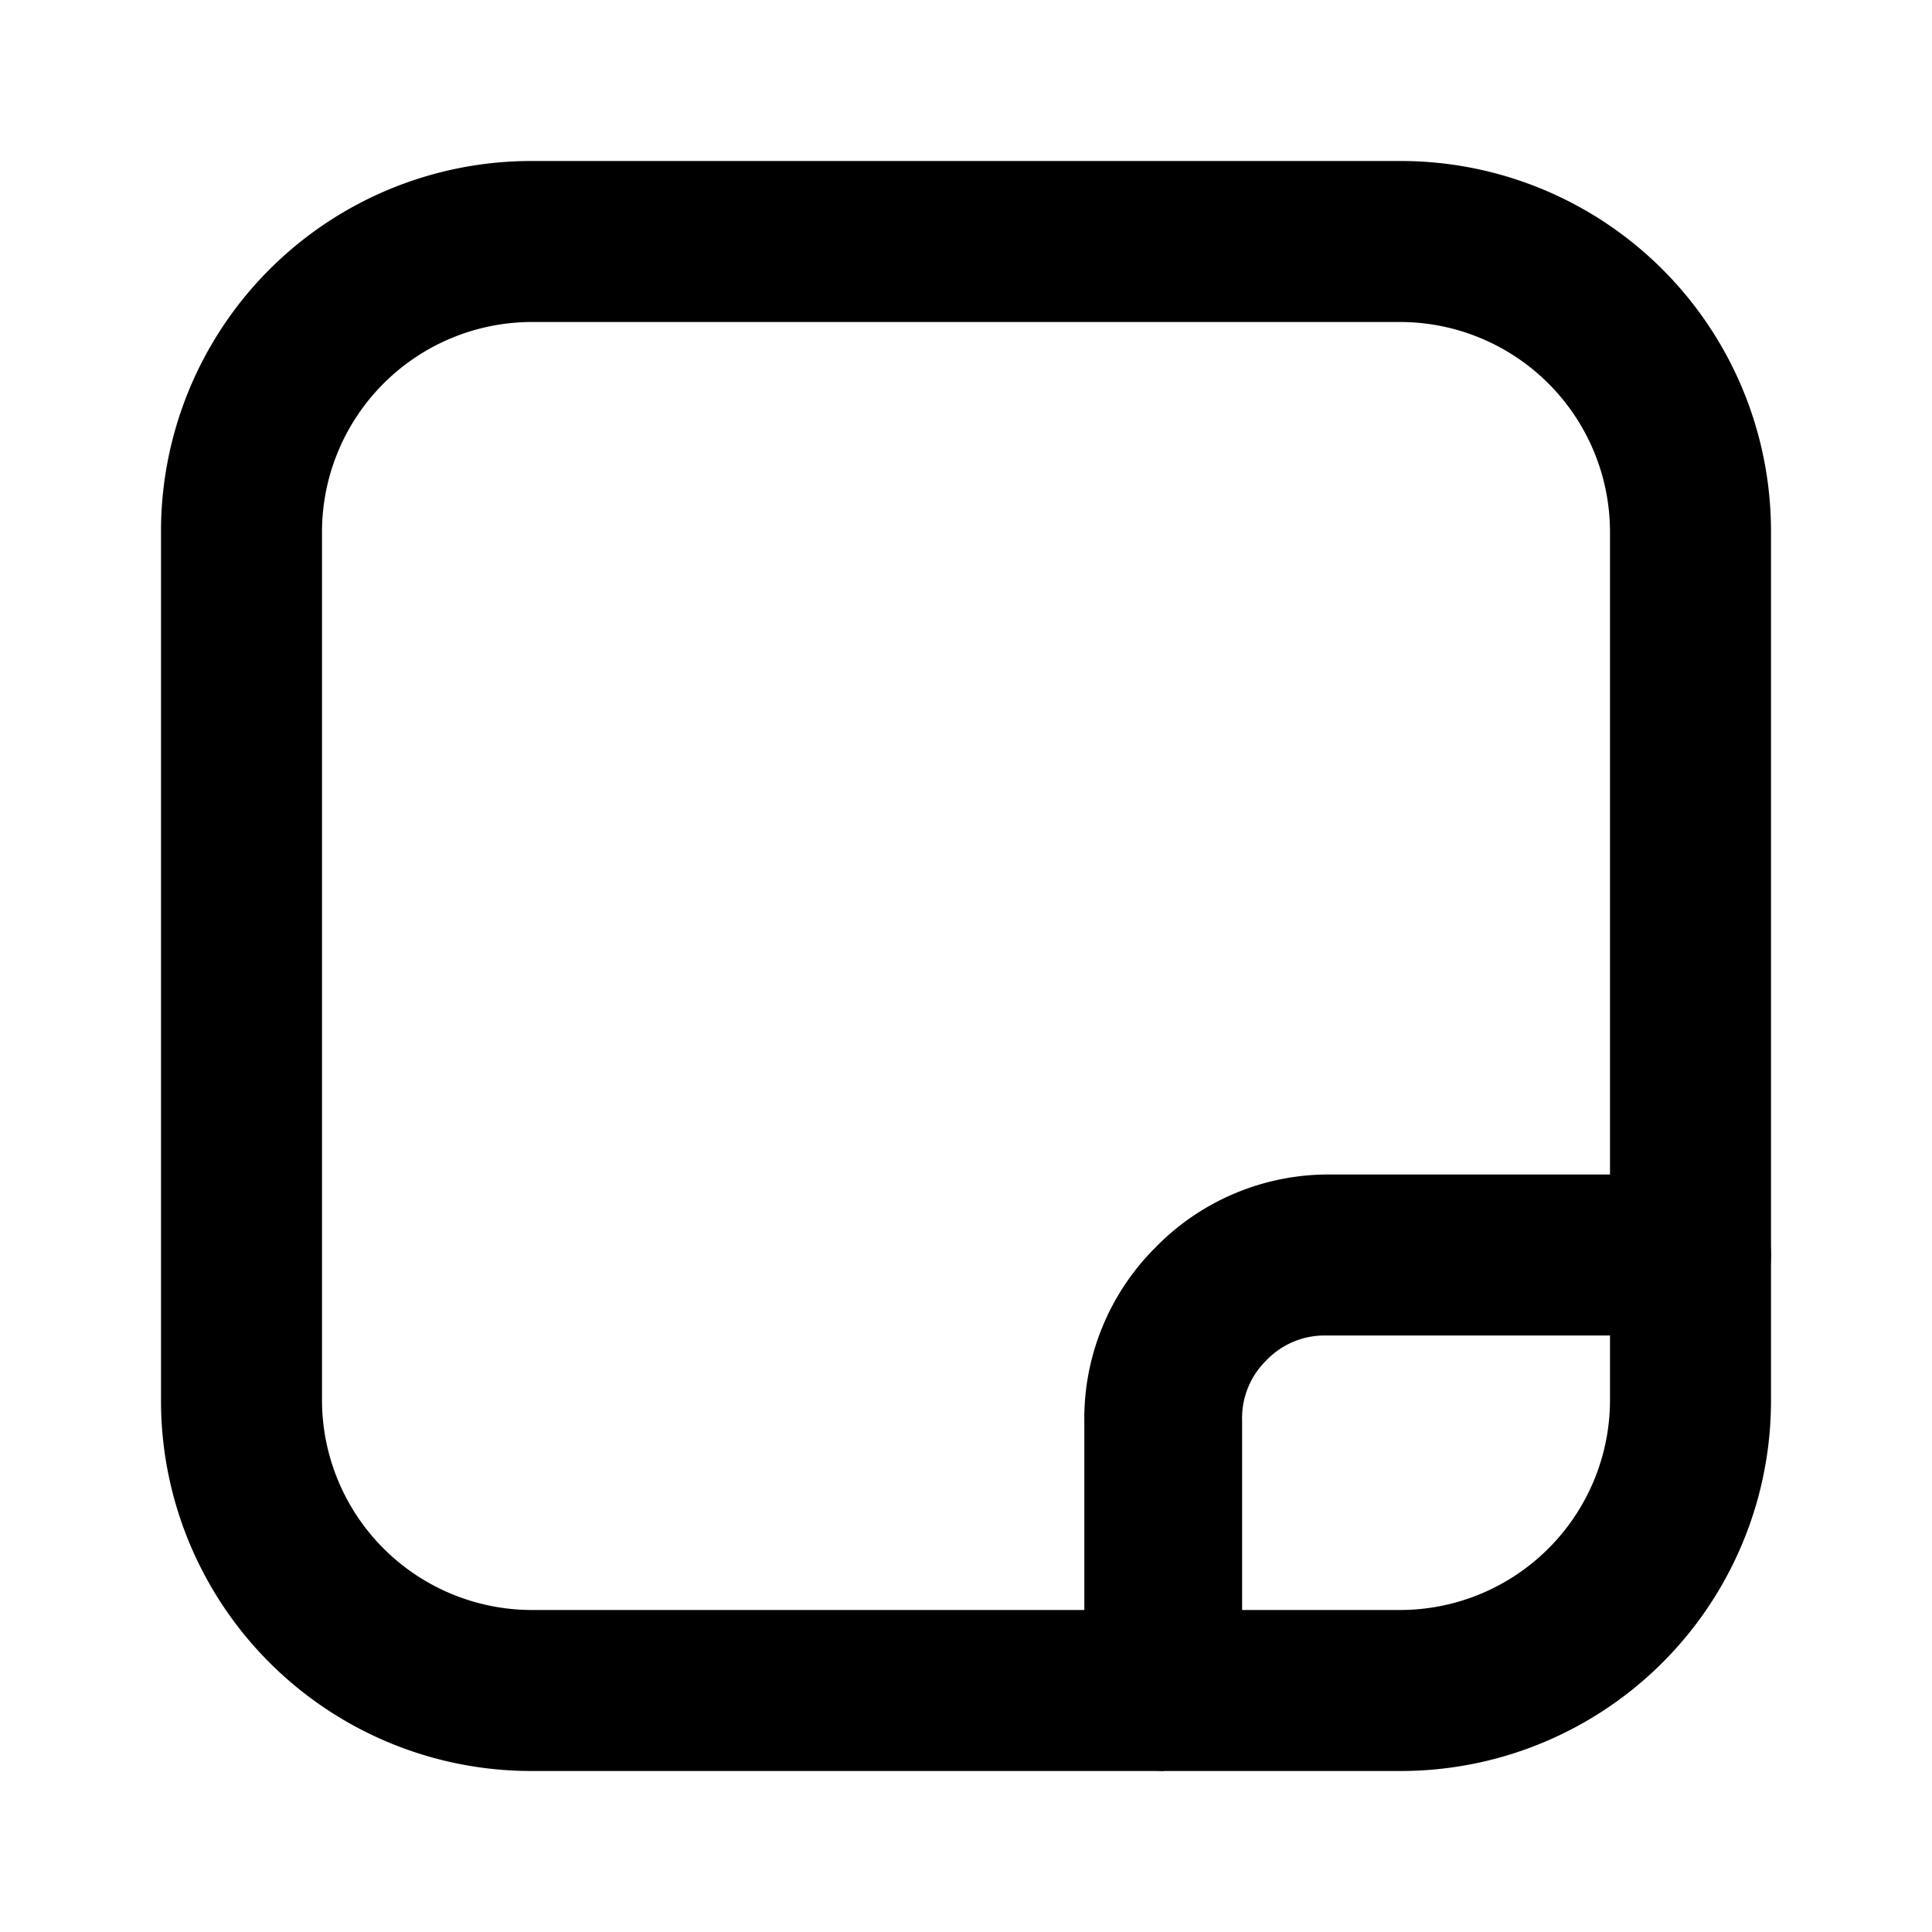 <?xml version="1.0" encoding="utf-8"?><!-- Uploaded to: SVG Repo, www.svgrepo.com, Generator: SVG Repo Mixer Tools -->
<svg width="800px" height="800px" viewBox="0 0 24 24" id="Layer_1" data-name="Layer 1" xmlns="http://www.w3.org/2000/svg" xmlns:xlink="http://www.w3.org/1999/xlink">
<defs>
<style>.cls-1{fill:none;}.cls-2{clip-path:url(#clip-path);}</style>
<clipPath id="clip-path">
<rect class="cls-1" width="24" height="24"/>
</clipPath>
</defs>
<title>sticky-note</title>
<g class="cls-2">
<path d="M17.4,22H6.6A4.6,4.6,0,0,1,2,17.4V6.6A4.6,4.6,0,0,1,6.6,2H17.4A4.6,4.6,0,0,1,22,6.6V17.4A4.6,4.6,0,0,1,17.4,22ZM6.6,4A2.61,2.61,0,0,0,4,6.6V17.4A2.61,2.61,0,0,0,6.6,20H17.4A2.61,2.61,0,0,0,20,17.4V6.6A2.61,2.61,0,0,0,17.4,4Z"/>
<path d="M14.47,22a1,1,0,0,1-1-1l0-3.32a3,3,0,0,1,.88-2.18,3,3,0,0,1,2.16-.91H21a1,1,0,0,1,0,2H16.47a1,1,0,0,0-.74.31,1,1,0,0,0-.3.75l0,3.33a1,1,0,0,1-1,1Z"/>
</g>
</svg>